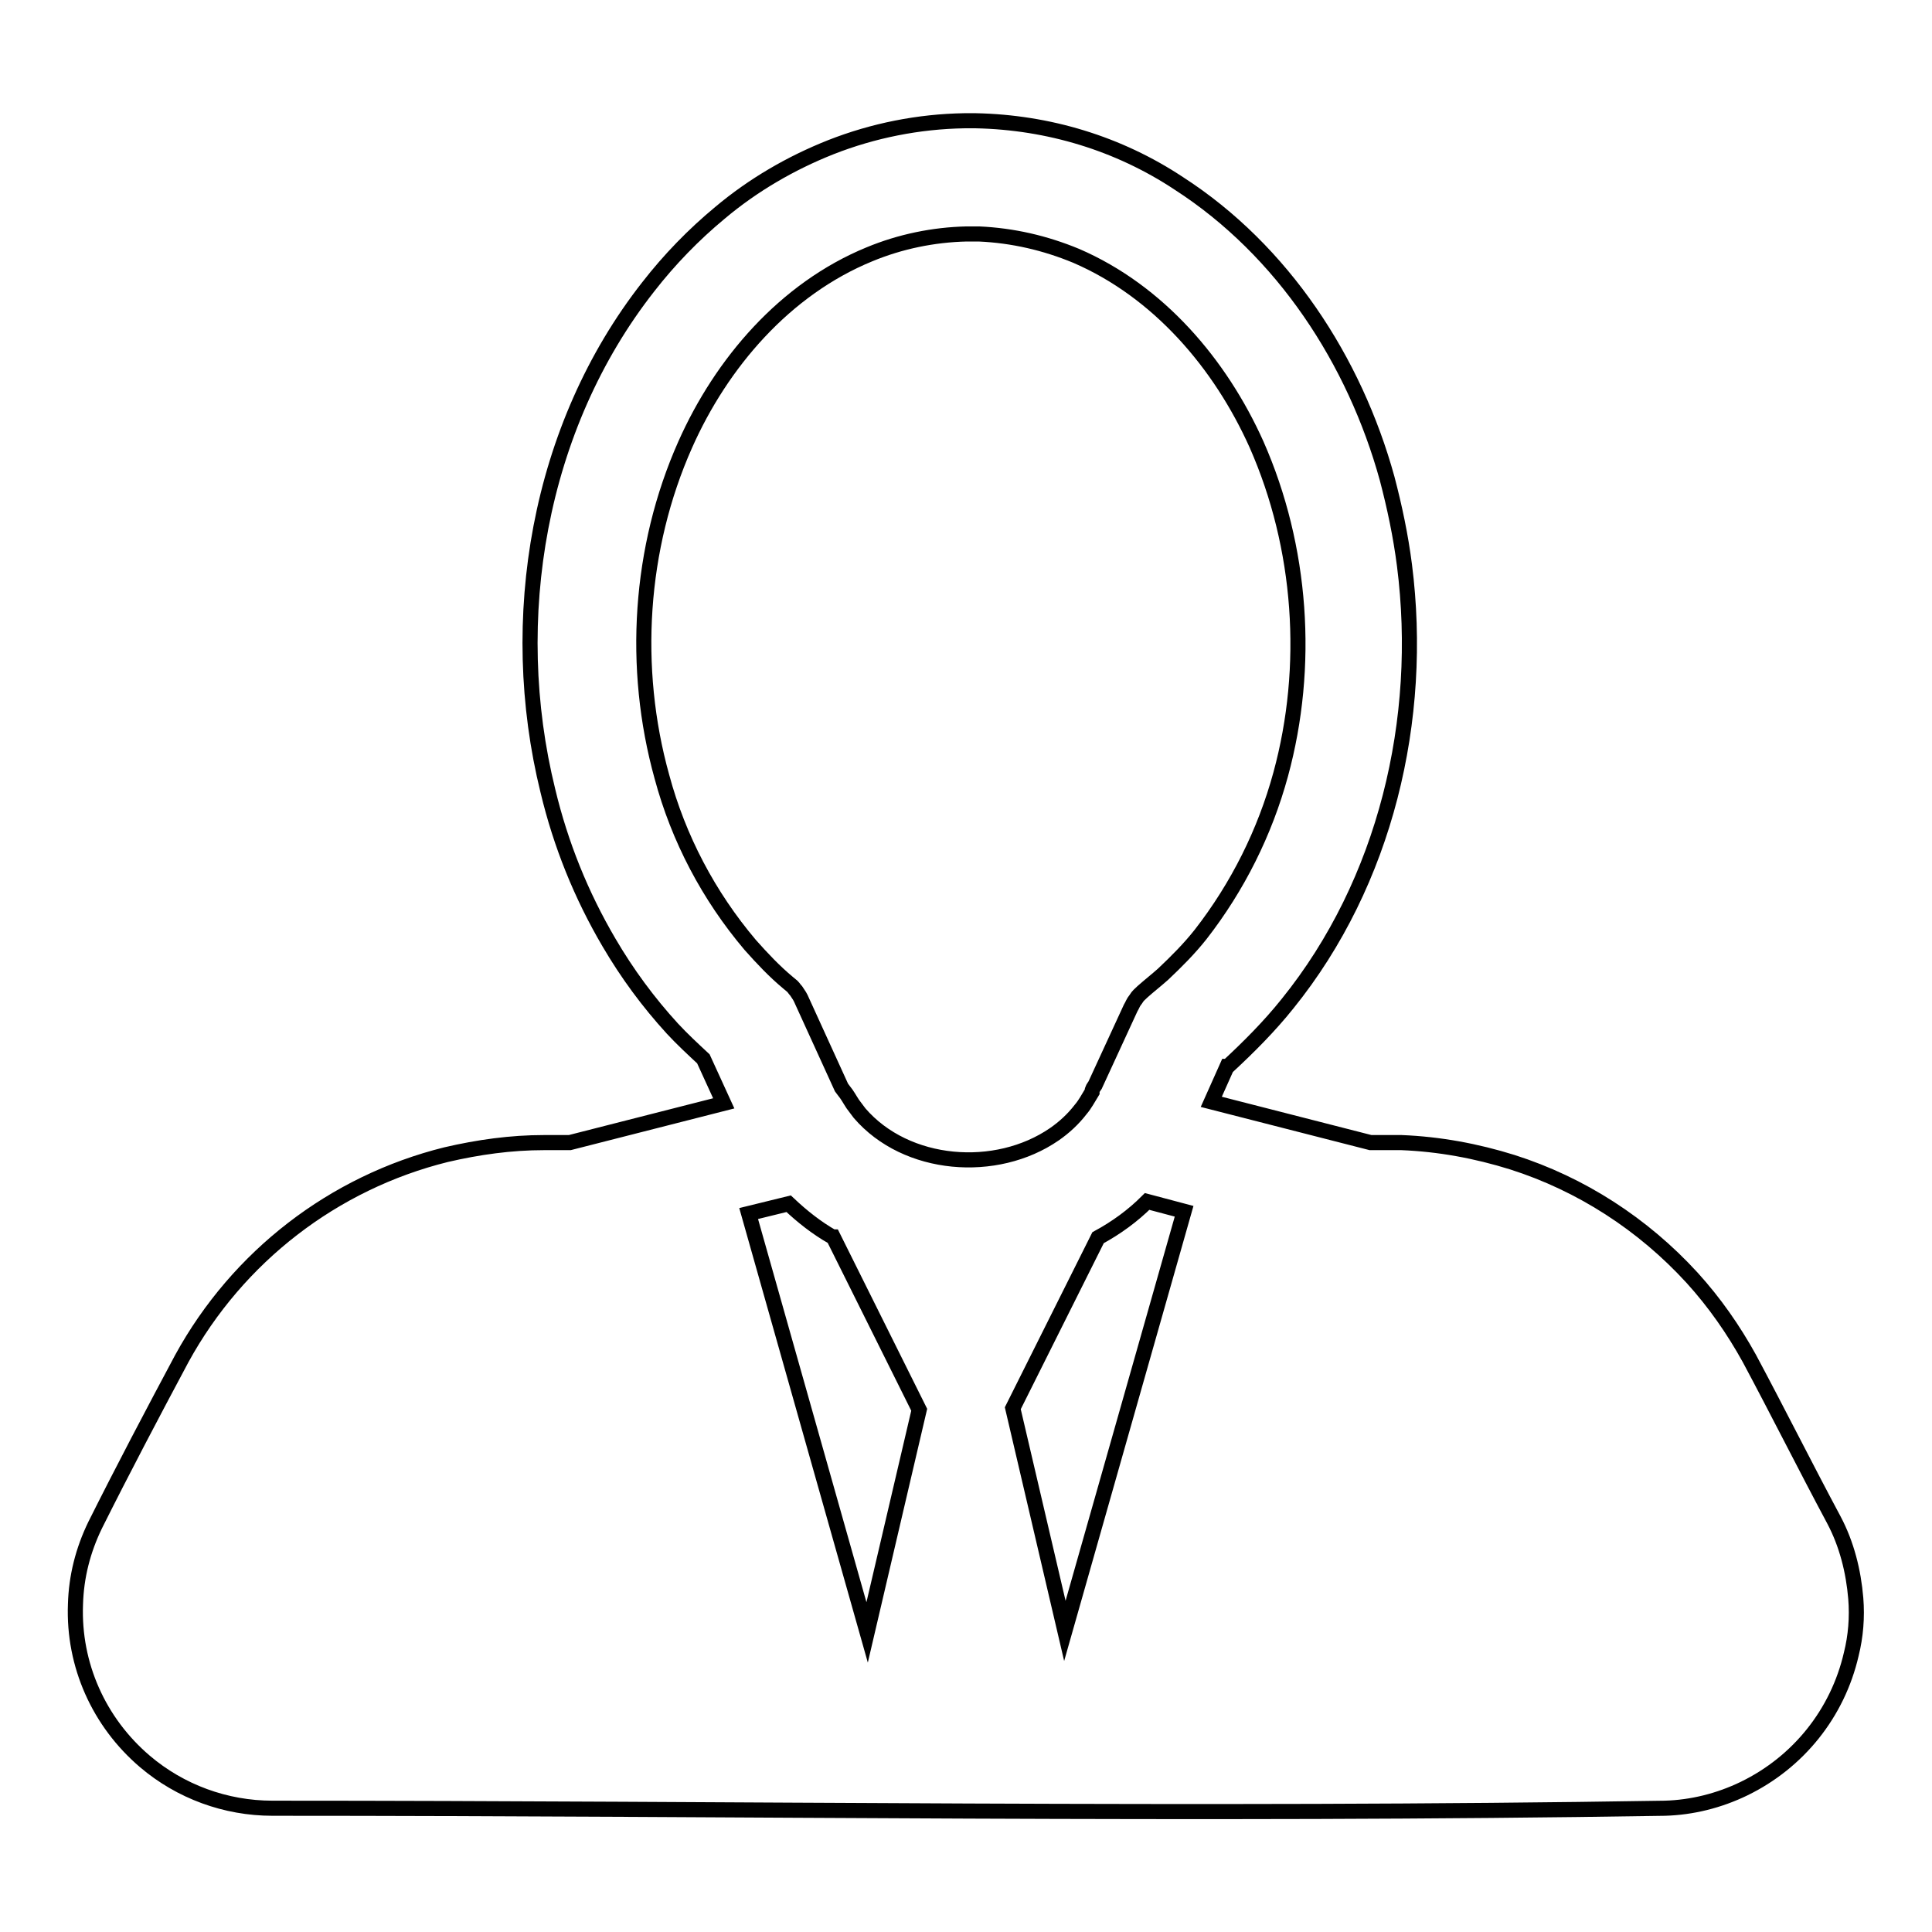 <?xml version="1.0" encoding="utf-8"?>
<!-- Svg Vector Icons : http://www.onlinewebfonts.com/icon -->
<!DOCTYPE svg PUBLIC "-//W3C//DTD SVG 1.1//EN" "http://www.w3.org/Graphics/SVG/1.1/DTD/svg11.dtd">
<svg version="1.1" xmlns="http://www.w3.org/2000/svg" xmlns:xlink="http://www.w3.org/1999/xlink" x="0px" y="0px" viewBox="0 0 256 256" enable-background="new 0 0 256 256" xml:space="preserve">
<g> <path stroke-width="2" fill-opacity="0" stroke="#000000"  d="M129.3,16c9.6,0.2,18.9,3,26.9,8.3c13.8,8.9,23.3,23.5,27.6,39.1c1,3.8,1.8,7.6,2.3,11.5 c2.6,20.4-2.5,42-15.5,58.1c-2.4,3-5.1,5.7-7.9,8.3l-0.1,0l-2.1,4.7l21.1,5.4c1.4,0,2.7,0,4.1,0c5,0.2,9.9,1.1,14.7,2.6 c9.1,2.9,17.3,8.2,23.8,15.3c3,3.3,5.5,6.9,7.6,10.7c3.8,7.1,7.4,14.3,11.2,21.4c1.7,3.2,2.6,6.8,2.9,10.4c0.2,2.5,0,5-0.6,7.4 c-1.8,7.8-7,14.3-14.2,17.8c-3.3,1.6-6.9,2.5-10.5,2.6c-61.5,1-123,0-184.5,0c-6.2,0-12.2-2.2-16.9-6.2c-6.1-5.2-9.5-12.8-9.2-20.8 c0.1-3.7,1-7.2,2.6-10.5c3.7-7.4,7.6-14.8,11.5-22.1c7.4-13.5,20.1-23.3,35-27c4.3-1,8.6-1.6,13-1.6h3.4l20.4-5.2l-2.7-5.9 c-1.4-1.3-2.8-2.6-4.1-4c-3.2-3.5-6-7.3-8.4-11.4c-3.7-6.3-6.4-13-8.1-20.1C67,82.1,71.3,56.6,85.9,38c2.8-3.6,6-6.9,9.5-9.8 c4.4-3.7,9.4-6.6,14.7-8.7c5.6-2.2,11.6-3.4,17.7-3.5H129.3z M156.9,160.5l-4.9-1.3c-1.9,1.9-4.1,3.5-6.5,4.8l-11.3,22.6l6.9,29.5 L156.9,160.5L156.9,160.5z M99.2,160.8l15.7,55.5l6.9-29.5l-11.4-22.9l-0.1,0c-2.1-1.2-4-2.7-5.8-4.4L99.2,160.8z M145.1,143.8 l4.7-10.2c0.3-0.5,0.3-0.7,0.7-1.2c0.3-0.5,0.5-0.6,0.9-1c0.9-0.8,1.8-1.5,2.7-2.3c1.8-1.7,3.5-3.4,5-5.3 c4.9-6.3,8.5-13.5,10.6-21.2c3.9-14.3,2.8-30.1-3.2-43.7c-4.8-10.7-13-20.3-23.9-25c-4.1-1.7-8.4-2.7-12.9-2.9l-1.6,0 c-4.4,0.1-8.8,1-12.9,2.7c-11.2,4.6-19.6,14.4-24.4,25.2c-6.1,13.7-7.1,29.6-3.1,44c2.2,8.2,6.2,15.8,11.7,22.3 c1.6,1.8,3.2,3.5,5,5l0.6,0.5c0.2,0.2,0.3,0.4,0.5,0.6c0.4,0.6,0.5,0.7,0.8,1.4l5.2,11.4l0.3,0.4c0.5,0.6,0.8,1.2,1.2,1.8 c0.3,0.4,0.6,0.8,0.9,1.2c6.2,7.2,18.1,8.1,25.8,2.8c1.3-0.9,2.5-2,3.5-3.3c0.6-0.7,1-1.5,1.5-2.3 C144.7,144.3,144.9,144.1,145.1,143.8z"/></g>
</svg>